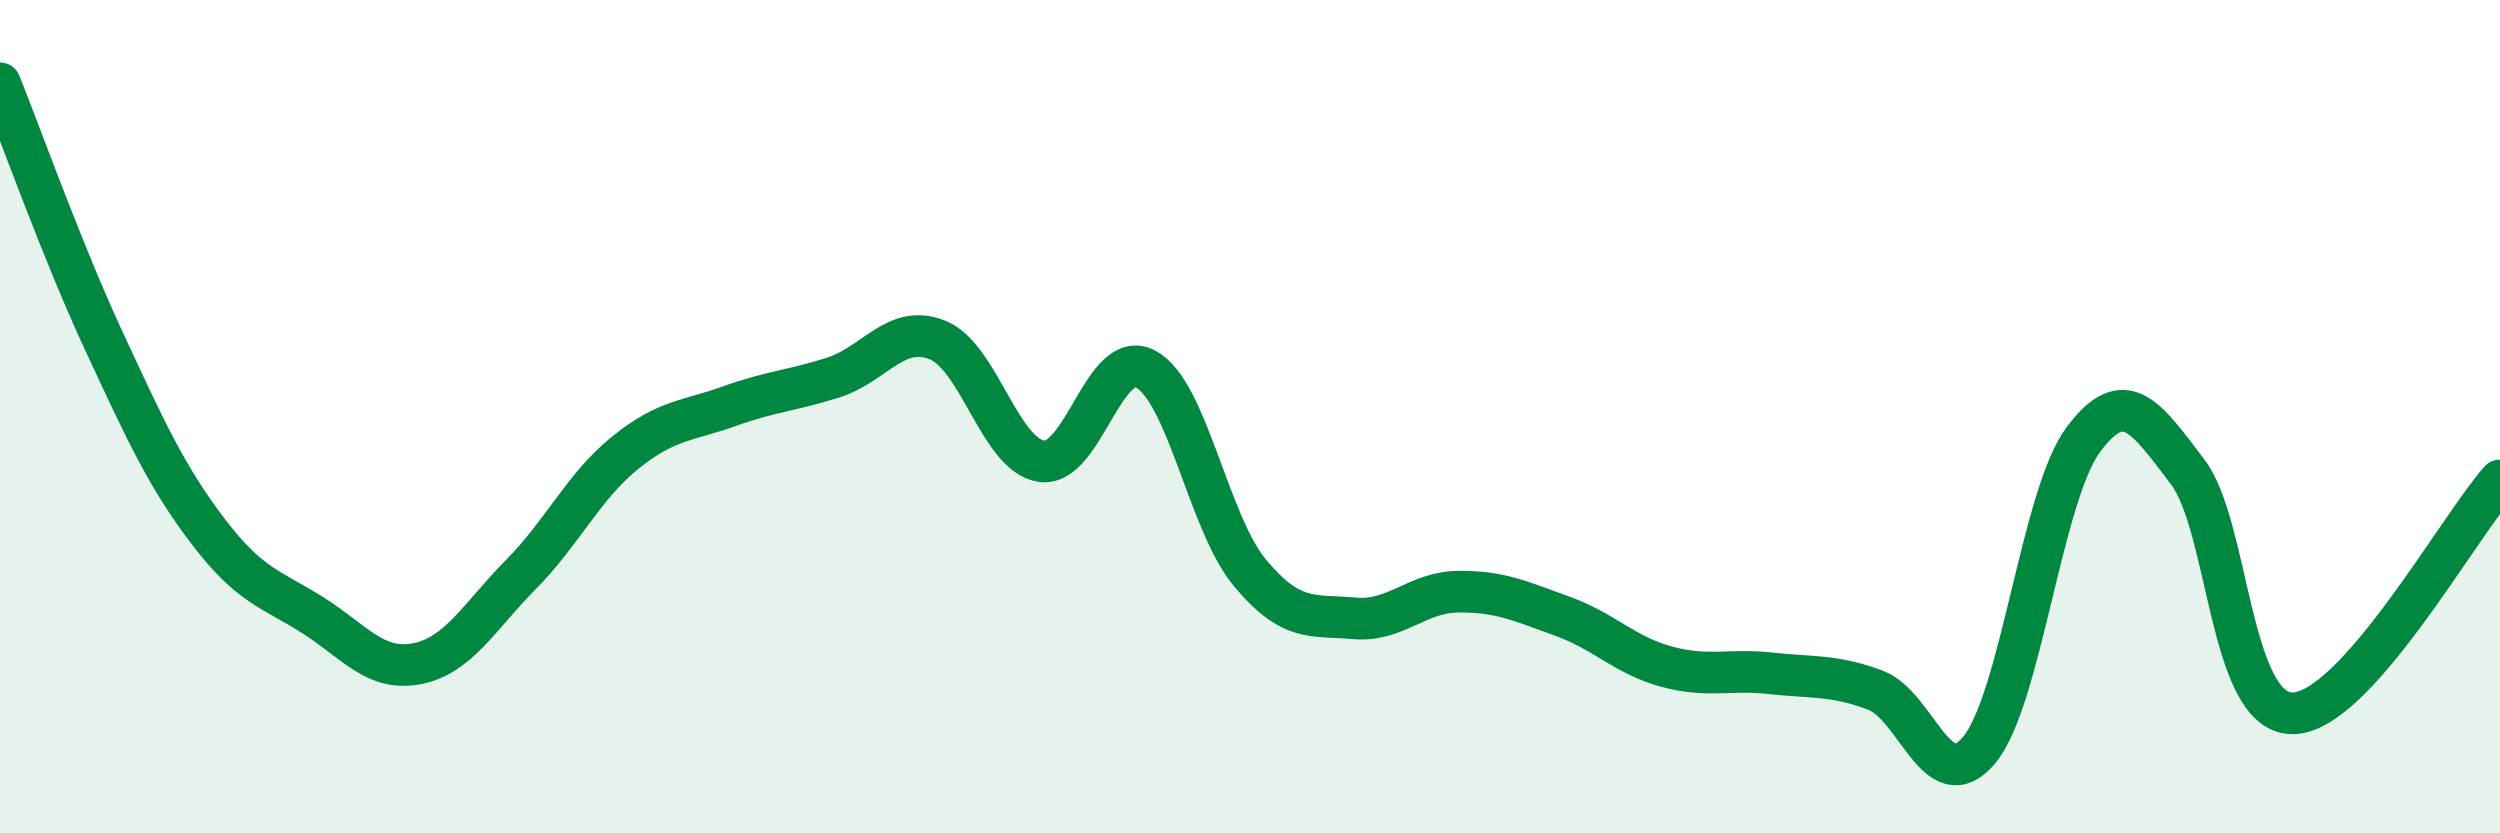 
    <svg width="60" height="20" viewBox="0 0 60 20" xmlns="http://www.w3.org/2000/svg">
      <path
        d="M 0,2 C 0.5,3.24 1.5,6.05 2.5,8.2 C 3.5,10.35 4,11.45 5,12.76 C 6,14.07 6.5,14.13 7.5,14.76 C 8.5,15.39 9,16.12 10,15.93 C 11,15.74 11.5,14.8 12.5,13.79 C 13.5,12.78 14,11.68 15,10.87 C 16,10.06 16.5,10.11 17.5,9.75 C 18.5,9.39 19,9.38 20,9.06 C 21,8.74 21.5,7.76 22.5,8.16 C 23.5,8.56 24,10.93 25,11.07 C 26,11.21 26.5,8.32 27.5,8.86 C 28.5,9.4 29,12.55 30,13.75 C 31,14.95 31.5,14.75 32.5,14.84 C 33.5,14.93 34,14.21 35,14.2 C 36,14.19 36.5,14.43 37.5,14.79 C 38.5,15.15 39,15.73 40,16 C 41,16.27 41.5,16.05 42.5,16.16 C 43.5,16.27 44,16.19 45,16.56 C 46,16.93 46.5,19.2 47.5,18 C 48.5,16.8 49,11.89 50,10.55 C 51,9.21 51.5,10.01 52.5,11.32 C 53.5,12.63 53.5,17.08 55,17.12 C 56.5,17.16 59,12.65 60,11.53L60 20L0 20Z"
        fill="#008740"
        opacity="0.1"
        stroke-linecap="round"
        stroke-linejoin="round"
      />
      <path
        d="M 0,2 C 0.5,3.24 1.5,6.05 2.5,8.2 C 3.5,10.35 4,11.45 5,12.76 C 6,14.07 6.5,14.13 7.5,14.76 C 8.5,15.39 9,16.12 10,15.93 C 11,15.74 11.5,14.8 12.5,13.79 C 13.5,12.78 14,11.68 15,10.87 C 16,10.06 16.5,10.11 17.5,9.75 C 18.5,9.39 19,9.38 20,9.06 C 21,8.74 21.5,7.76 22.5,8.16 C 23.5,8.56 24,10.93 25,11.07 C 26,11.21 26.5,8.32 27.5,8.86 C 28.5,9.4 29,12.55 30,13.75 C 31,14.95 31.5,14.75 32.5,14.84 C 33.5,14.93 34,14.21 35,14.2 C 36,14.19 36.5,14.43 37.5,14.79 C 38.5,15.15 39,15.73 40,16 C 41,16.27 41.5,16.05 42.5,16.16 C 43.5,16.27 44,16.19 45,16.56 C 46,16.93 46.5,19.2 47.5,18 C 48.5,16.8 49,11.89 50,10.55 C 51,9.21 51.5,10.01 52.5,11.32 C 53.5,12.63 53.5,17.08 55,17.12 C 56.5,17.16 59,12.65 60,11.53"
        stroke="#008740"
        stroke-width="1"
        fill="none"
        stroke-linecap="round"
        stroke-linejoin="round"
      />
    </svg>
  